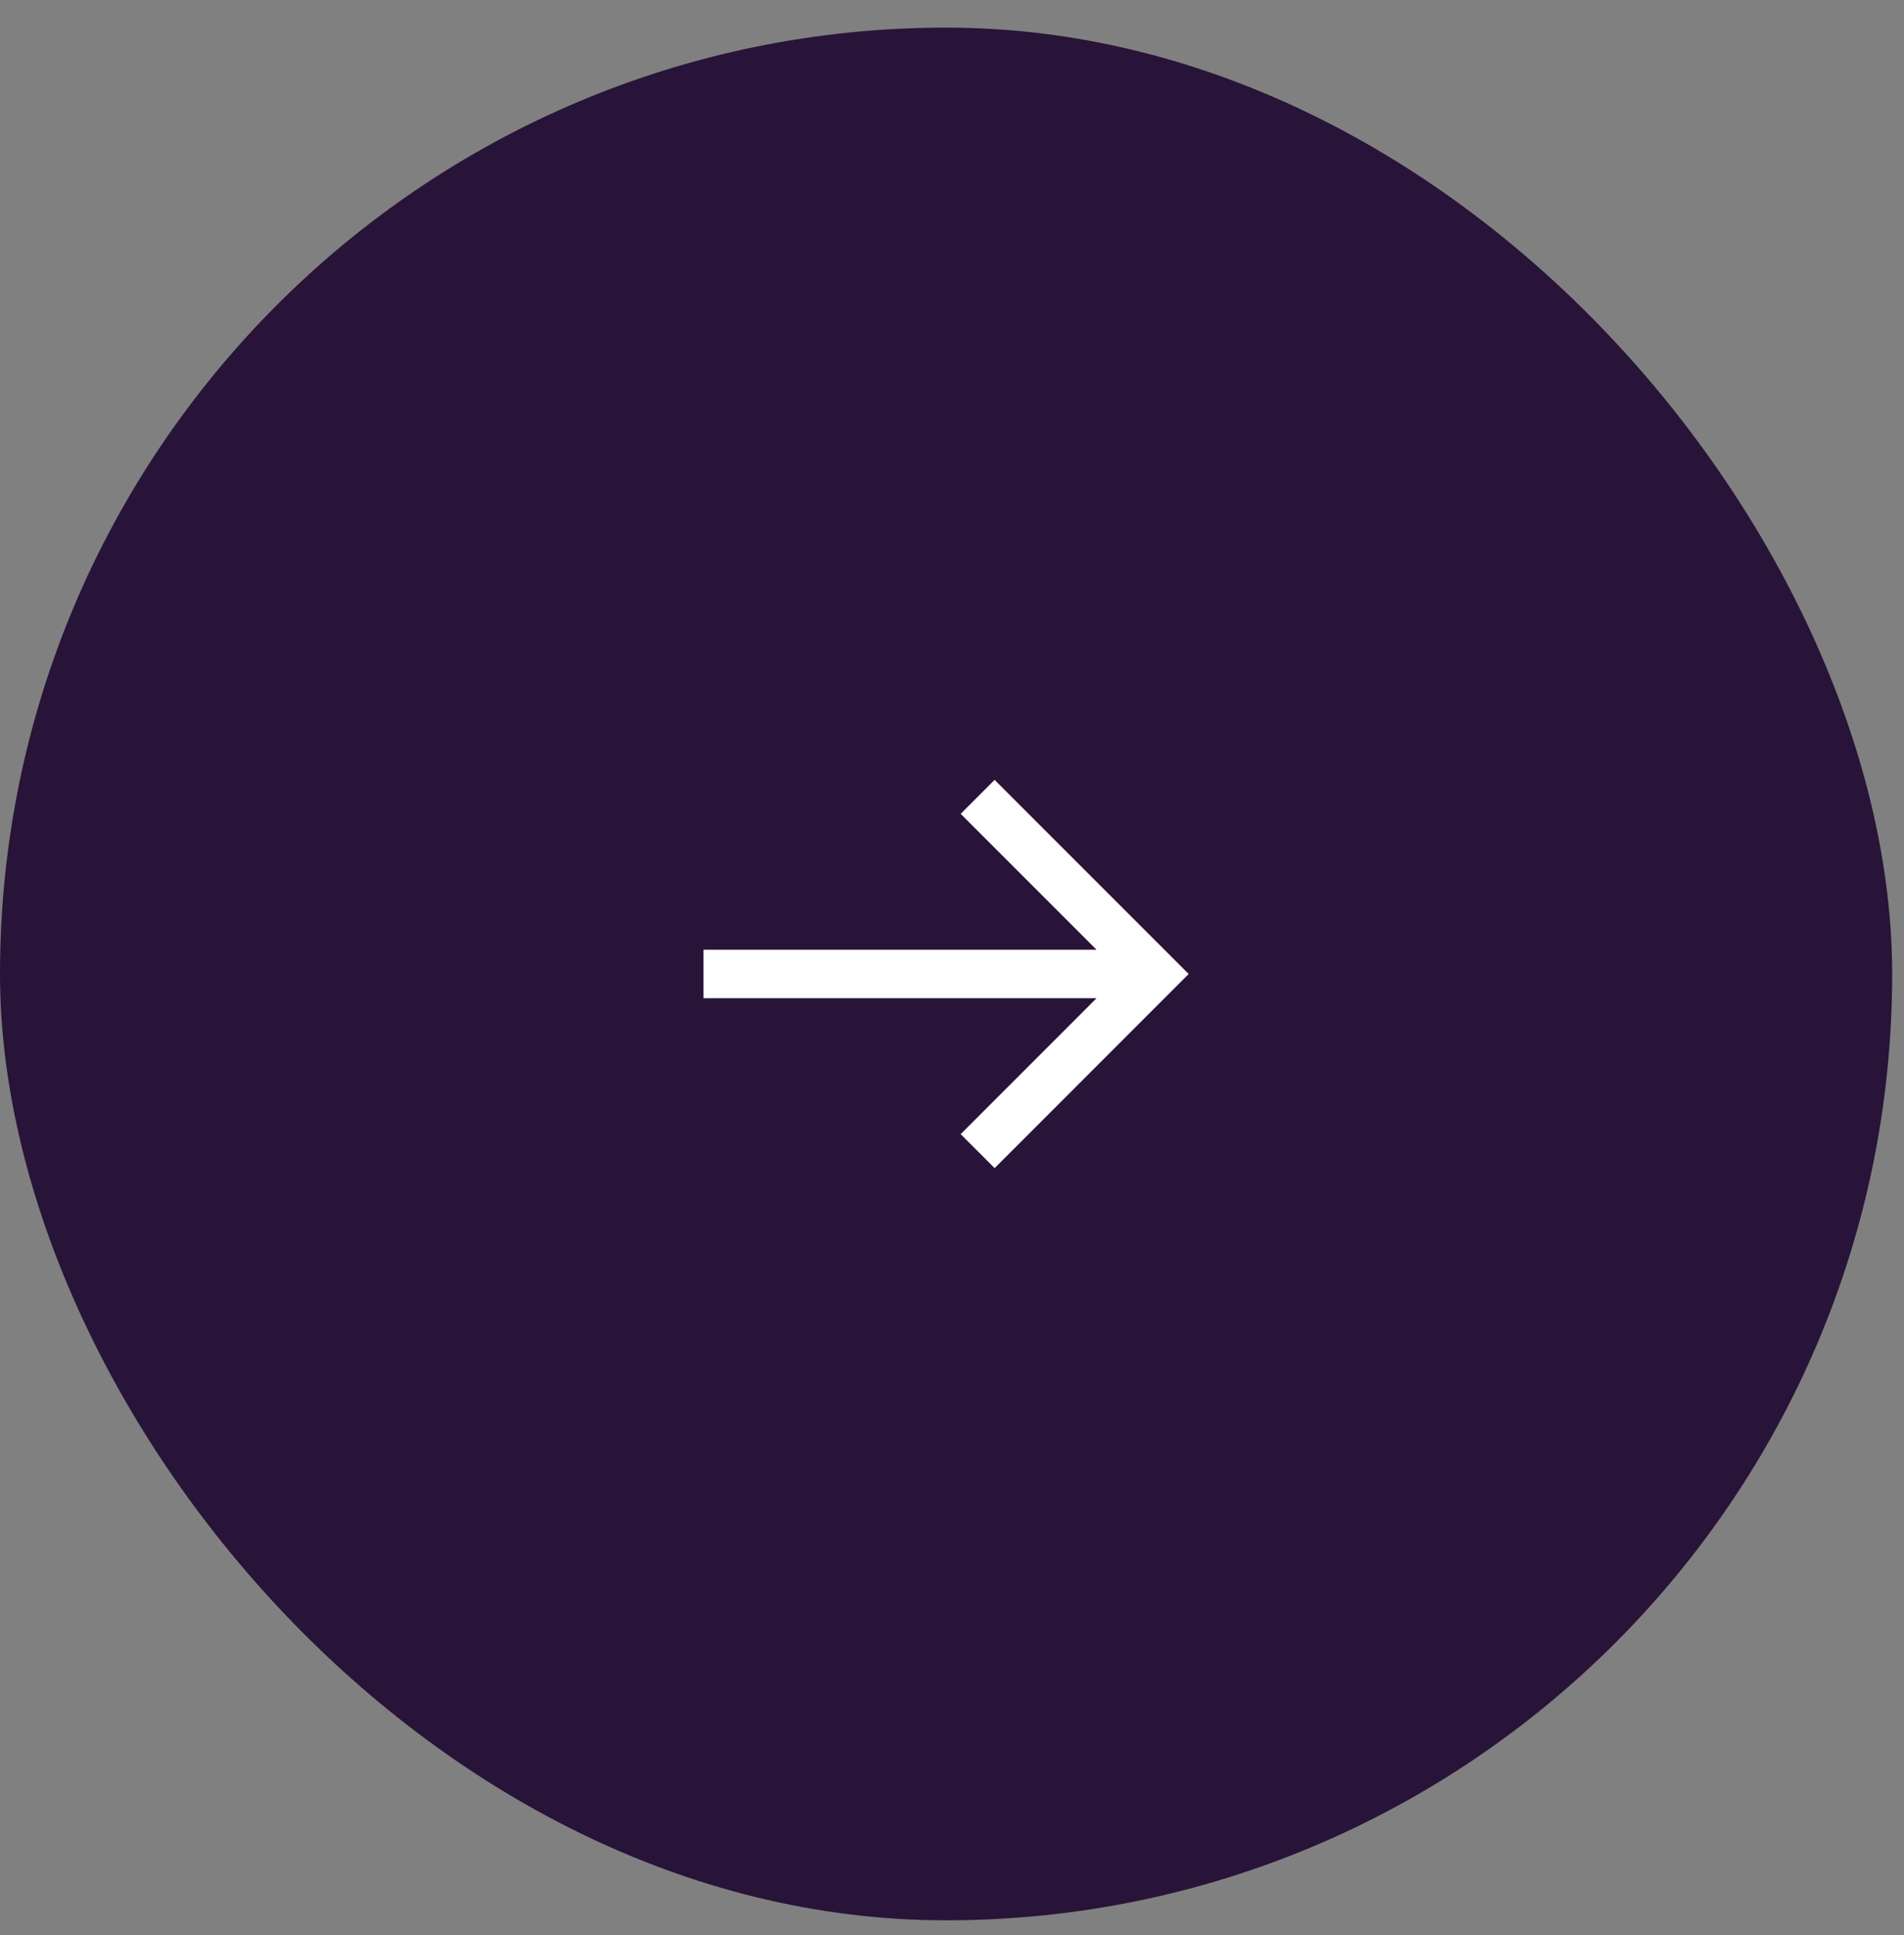<svg width="62" height="63" viewBox="0 0 62 63" fill="none" xmlns="http://www.w3.org/2000/svg">
<rect x="0" y="0" width="62" height="63" fill="#808080" stroke="none"/>
<rect y="0.899" width="61.615" height="61.615" rx="30.808" fill="#281438"/>
<path d="M32.388 25.388L31.282 26.494L35.705 30.917H22.908V32.497H35.705L31.282 36.921L32.388 38.027L38.707 31.707L32.388 25.388Z" fill="white"/>
</svg>
